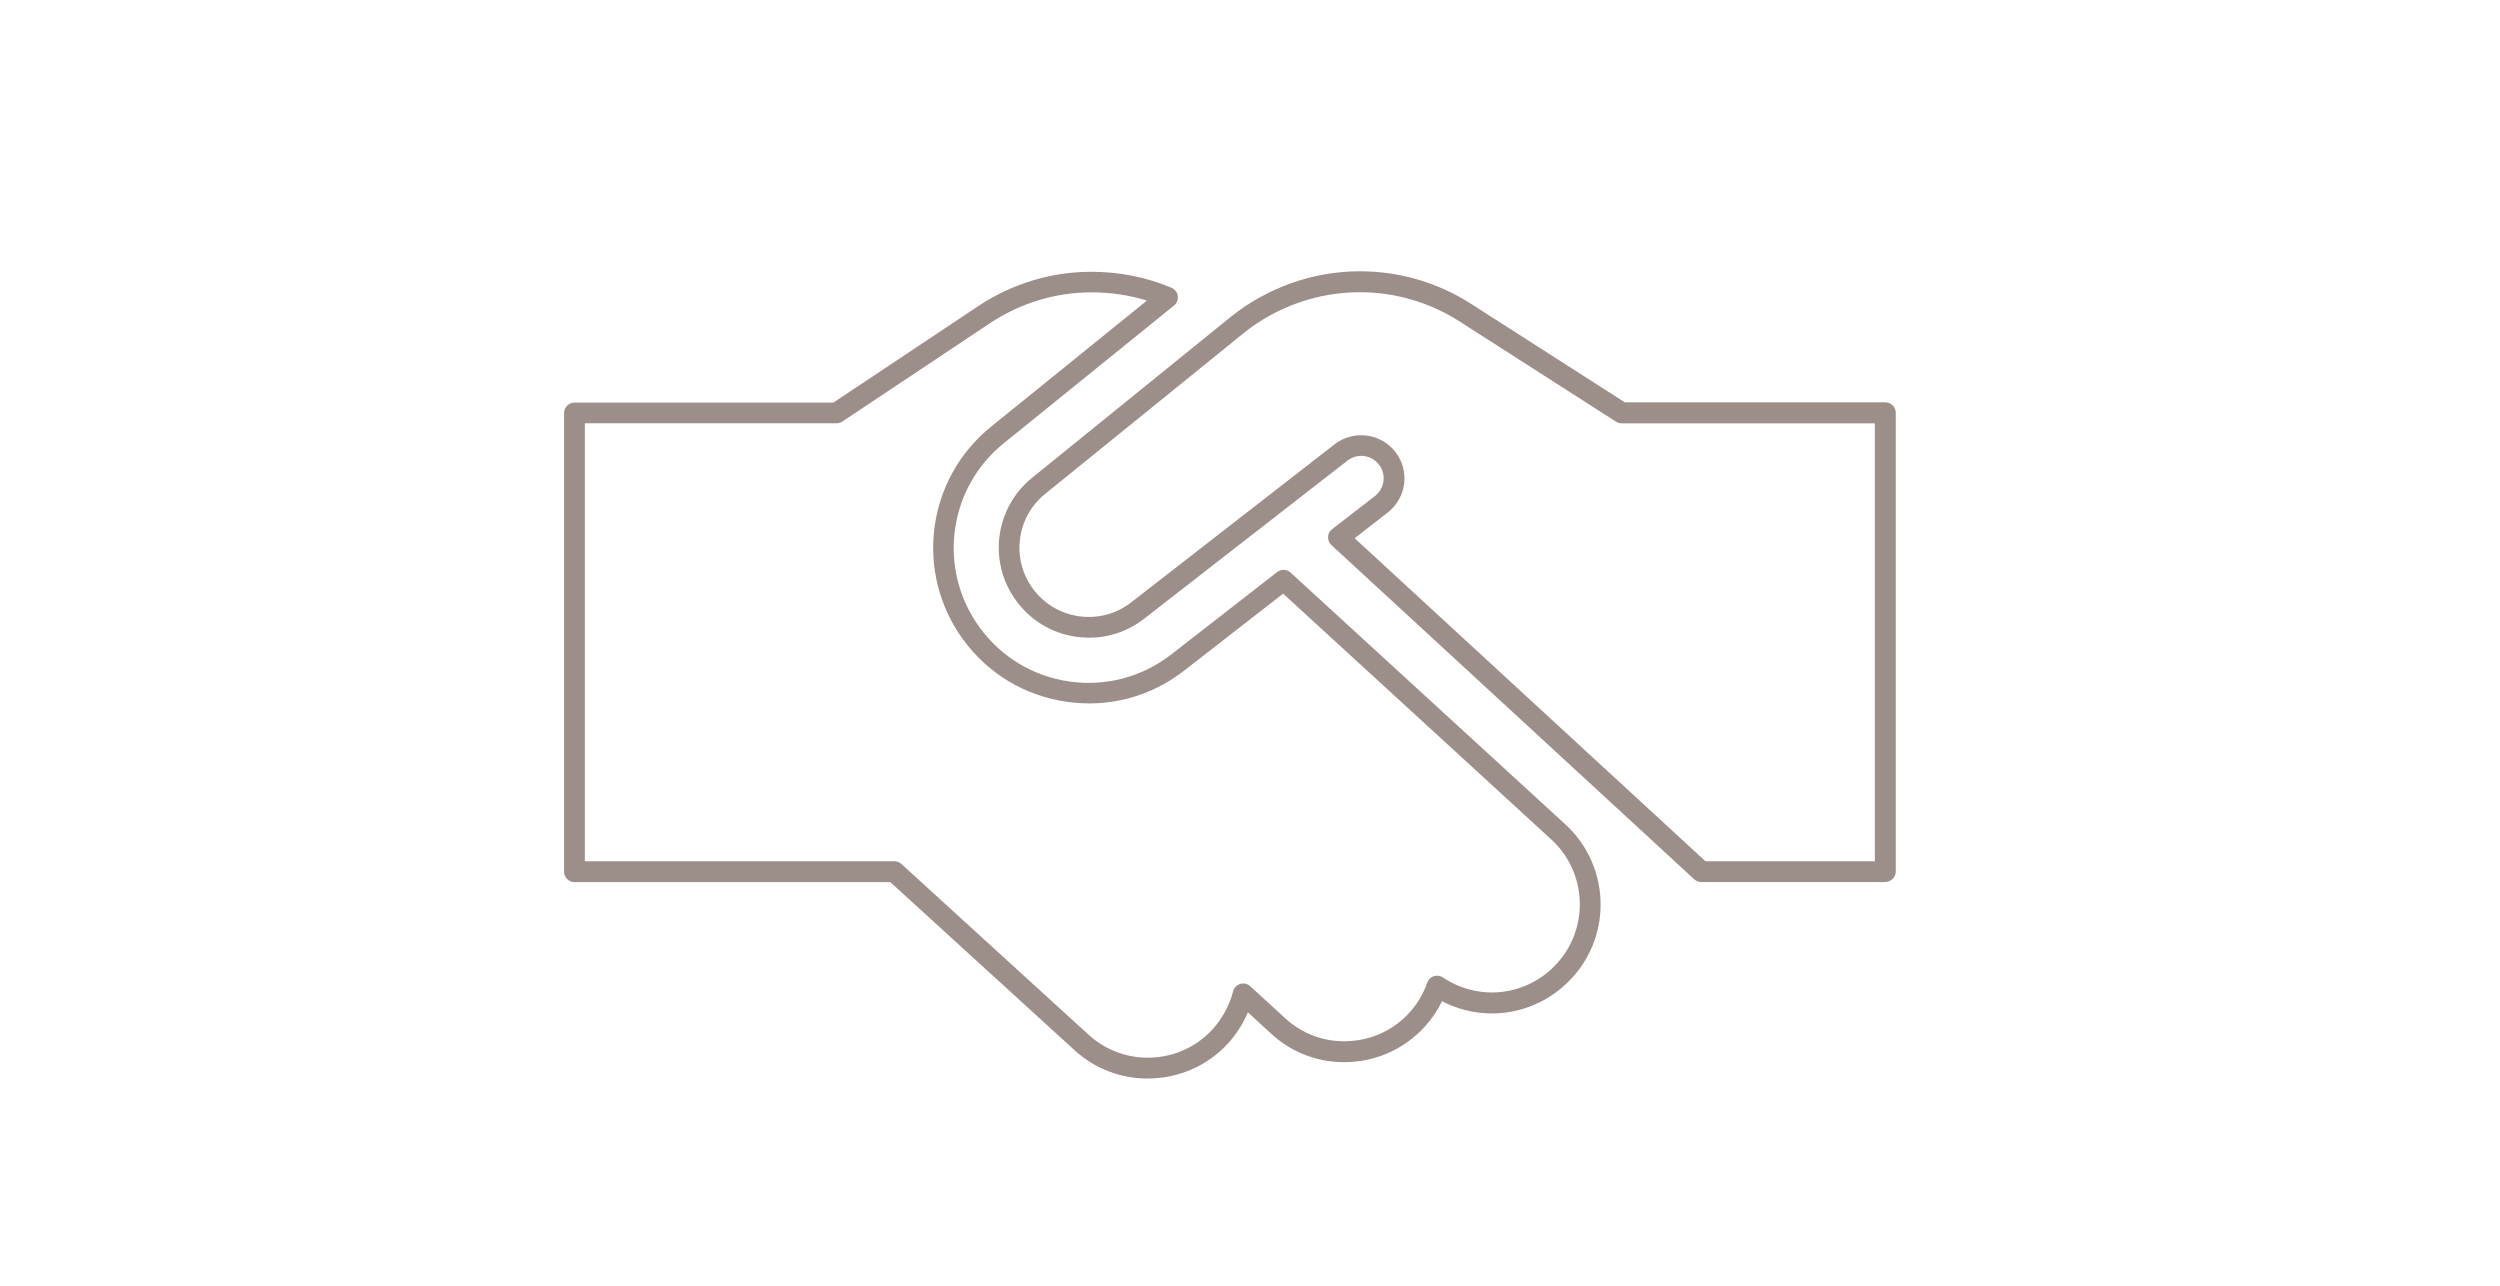 <?xml version="1.0" encoding="UTF-8"?>
<svg xmlns="http://www.w3.org/2000/svg" id="uuid-306ac8ba-7f17-4526-b73a-59c5450f045c" viewBox="0 0 350 180">
  <path d="m160.69,151c-3.67,0-7.34-1.31-10.25-3.97l-25.79-23.53h-44.22c-.8,0-1.46-.66-1.46-1.46V57.82c0-.8.66-1.46,1.46-1.46h36.25l20.28-13.51c4.75-3.14,10.21-4.8,15.81-4.8,3.86,0,7.7.73,11.25,2.24.47.2.8.63.87,1.14s-.13,1.02-.52,1.34l-23.85,19.29c-7.82,6.32-9.3,17.63-3.38,25.77,3.04,4.18,7.53,6.87,12.64,7.59,5.1.71,10.13-.64,14.2-3.8l14.82-11.53c.57-.44,1.35-.41,1.88.07l38.48,35.26c6.19,5.68,6.6,15.32.92,21.49-4.72,5.15-12.13,6.41-18.19,3.26-.64,1.32-1.49,2.55-2.46,3.61-2.75,2.98-6.49,4.73-10.56,4.91-4.06.19-7.95-1.24-10.93-3.99l-3.23-2.97c-.67,1.57-1.6,3.03-2.75,4.31-3,3.29-7.12,4.95-11.25,4.95h-.03Zm-78.8-30.42h43.33c.36,0,.71.13.98.38l26.21,23.91c5.01,4.57,12.81,4.22,17.38-.8,1.35-1.51,2.34-3.33,2.85-5.29.13-.5.51-.89.99-1.03.5-.15,1.02-.03,1.4.32l4.88,4.47c2.42,2.23,5.55,3.38,8.85,3.22,3.29-.15,6.32-1.54,8.53-3.96,1.11-1.21,1.98-2.66,2.53-4.24.15-.42.48-.76.92-.89.42-.15.89-.07,1.27.17,5.08,3.41,11.78,2.61,15.93-1.92,4.59-4.99,4.25-12.8-.74-17.38l-37.56-34.43-13.85,10.77c-4.67,3.65-10.5,5.21-16.38,4.38-5.9-.83-11.08-3.93-14.59-8.75-6.83-9.39-5.11-22.45,3.9-29.75l21.85-17.68c-2.49-.77-5.11-1.16-7.78-1.15-5.02,0-9.93,1.49-14.2,4.32l-20.65,13.76c-.23.16-.52.25-.8.25h-35.26v61.31Zm182.04,2.91h-25.74c-.36,0-.71-.13-.99-.38l-50.8-46.8c-.32-.29-.48-.7-.47-1.14s.22-.83.57-1.09l6-4.64c.66-.52,1.09-1.27,1.19-2.1s-.12-1.65-.64-2.3c-1.09-1.38-3.03-1.62-4.41-.55l-28.46,22.13c-2.72,2.13-6.1,3.01-9.51,2.53-3.41-.48-6.41-2.29-8.42-5.07-3.96-5.42-2.97-12.99,2.27-17.21l27.75-22.48h0c5.13-4.12,11.56-6.41,18.11-6.41,5.53,0,10.89,1.57,15.52,4.53l21.58,13.82h36.47c.8,0,1.46.66,1.46,1.46v64.22c0,.8-.66,1.46-1.46,1.46h-.03Zm-25.17-2.91h23.72v-61.31h-35.44c-.28,0-.55-.09-.79-.23l-21.93-14.05c-4.16-2.66-8.98-4.08-13.95-4.08-5.9,0-11.68,2.04-16.29,5.75h0l-27.75,22.48c-4.03,3.25-4.79,9.07-1.75,13.24,1.56,2.14,3.86,3.52,6.48,3.9,2.64.36,5.23-.32,7.31-1.95l28.48-22.13c2.64-2.04,6.44-1.56,8.49,1.05,1,1.28,1.44,2.87,1.24,4.47s-1.02,3.03-2.29,4.03l-4.64,3.6,49.13,45.24h-.01Z" fill="#9c8e88"></path>
</svg>
